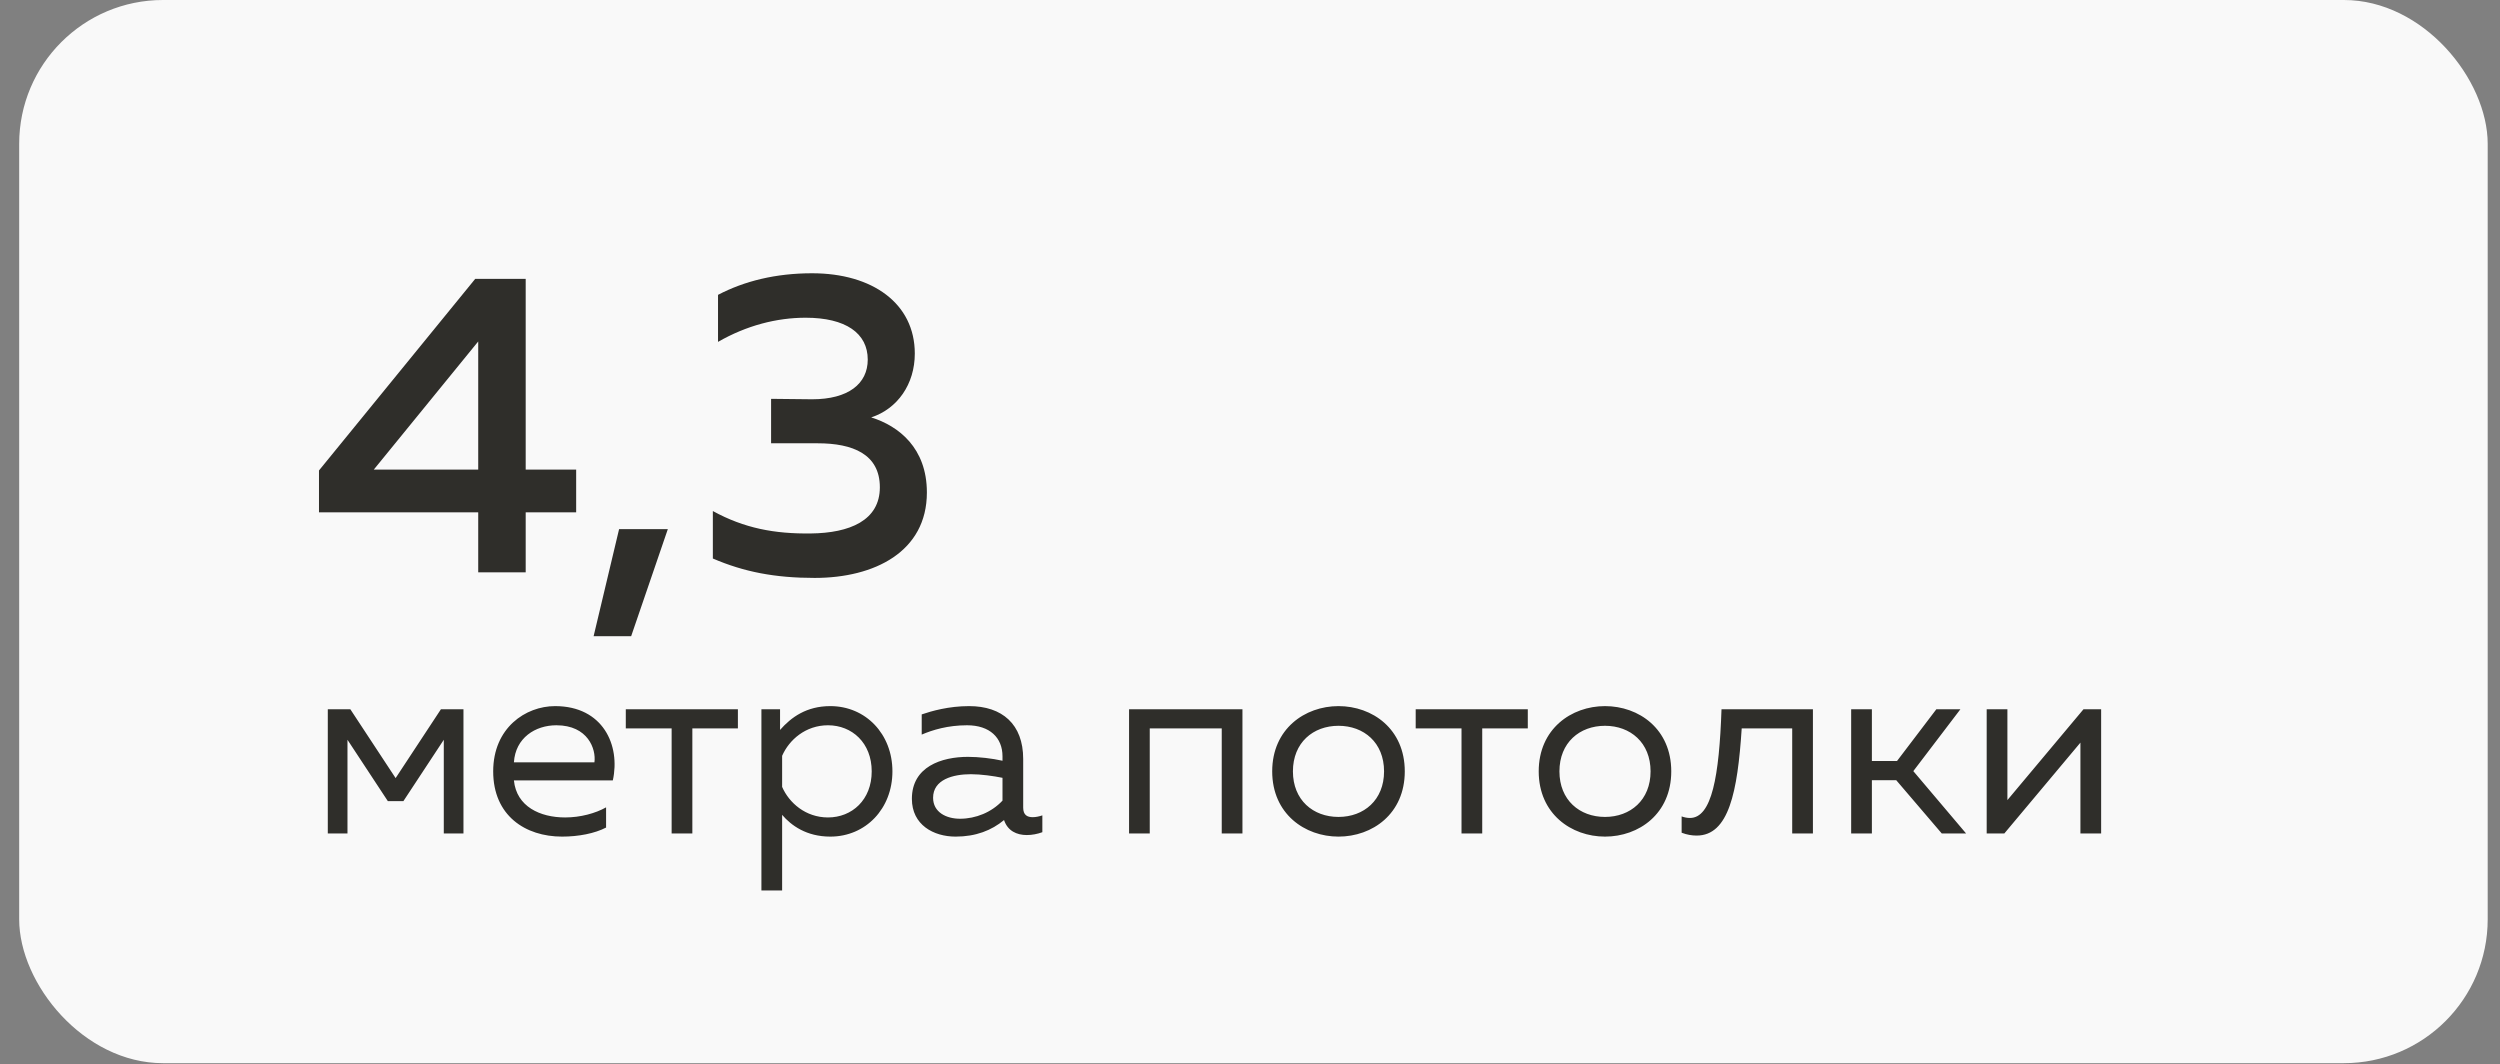 <?xml version="1.0" encoding="UTF-8"?> <svg xmlns="http://www.w3.org/2000/svg" width="101" height="43" viewBox="0 0 101 43" fill="none"><rect x="0" y="0" width="101" height="43" fill="#808080" stroke="none"/> <rect x="0.775" width="99.728" height="42.952" rx="5.811" fill="#F9F9F9"></rect> <path d="M19.198 11.267L12.887 19.007V20.698H19.32V23.122H21.238V20.698H23.277V18.972H21.238V11.267H19.198ZM19.32 18.972H15.101L19.32 13.795V18.972ZM25.499 25.702L26.98 21.378H25.011L23.982 25.702H25.499ZM36.958 14.283C36.958 12.261 35.249 11.04 32.809 11.04C31.344 11.04 30.072 11.354 29.008 11.912V13.812C30.159 13.15 31.379 12.836 32.547 12.836C34.168 12.836 35.057 13.463 35.057 14.527C35.057 15.503 34.273 16.131 32.809 16.131L31.152 16.113V17.909H33.035C34.447 17.909 35.546 18.345 35.546 19.687C35.546 21.029 34.325 21.535 32.756 21.552C31.292 21.57 30.072 21.343 28.799 20.646V22.564C30.054 23.104 31.309 23.348 32.913 23.348C35.336 23.348 37.446 22.285 37.446 19.896C37.446 18.101 36.313 17.212 35.197 16.863C36.26 16.514 36.958 15.521 36.958 14.283Z" fill="#2F2E2A"></path> <path d="M14.038 33.673V29.887L15.669 32.366H16.297L17.929 29.887V33.673H18.724V28.653H17.814L15.983 31.435L14.153 28.653H13.243V33.673H14.038ZM19.925 31.163C19.925 32.952 21.223 33.799 22.708 33.799C23.367 33.799 24.026 33.673 24.486 33.433V32.617C24.057 32.858 23.45 33.025 22.833 33.025C21.819 33.025 20.867 32.586 20.762 31.529H24.758C25.072 30.107 24.36 28.527 22.425 28.527C21.233 28.527 19.925 29.406 19.925 31.163ZM24.015 30.797H20.762C20.825 29.814 21.62 29.301 22.478 29.301C23.754 29.301 24.088 30.264 24.015 30.797ZM27.971 33.673V29.427H29.811V28.653H25.282V29.427H27.134V33.673H27.971ZM31.514 29.489V28.653H30.761V35.975H31.598V32.92C31.964 33.349 32.581 33.799 33.544 33.799C34.977 33.799 36.054 32.669 36.054 31.163C36.054 29.657 34.977 28.527 33.544 28.527C32.581 28.527 31.964 28.977 31.514 29.489ZM35.217 31.163C35.217 32.314 34.422 33.025 33.45 33.025C32.55 33.025 31.881 32.439 31.598 31.791V30.535C31.881 29.887 32.55 29.301 33.45 29.301C34.422 29.301 35.217 30.012 35.217 31.163ZM41.337 32.627V30.661C41.337 29.259 40.49 28.527 39.151 28.527C38.325 28.527 37.635 28.726 37.237 28.862V29.678C37.676 29.489 38.293 29.301 39.068 29.301C39.988 29.301 40.501 29.803 40.501 30.556V30.734C40.082 30.64 39.549 30.577 39.109 30.577C38.032 30.577 36.84 30.975 36.84 32.272C36.84 33.328 37.718 33.799 38.607 33.799C39.423 33.799 40.061 33.548 40.563 33.13C40.71 33.569 41.076 33.736 41.484 33.736C41.693 33.736 41.913 33.694 42.111 33.621V32.941C41.986 32.983 41.85 33.014 41.724 33.014C41.505 33.014 41.337 32.931 41.337 32.627ZM37.697 32.23C37.697 31.498 38.492 31.278 39.224 31.278C39.632 31.278 40.145 31.351 40.501 31.424V32.345C40.061 32.816 39.423 33.077 38.785 33.077C38.231 33.077 37.697 32.816 37.697 32.23ZM46.45 33.673V29.427H49.358V33.673H50.195V28.653H45.614V33.673H46.45ZM51.397 31.163C51.397 32.879 52.715 33.799 54.075 33.799C55.445 33.799 56.753 32.879 56.753 31.163C56.753 29.448 55.445 28.527 54.075 28.527C52.715 28.527 51.397 29.448 51.397 31.163ZM55.916 31.163C55.916 32.324 55.1 33.004 54.075 33.004C53.05 33.004 52.234 32.324 52.234 31.163C52.234 30.002 53.05 29.322 54.075 29.322C55.1 29.322 55.916 30.002 55.916 31.163ZM59.882 33.673V29.427H61.723V28.653H57.194V29.427H59.045V33.673H59.882ZM62.164 31.163C62.164 32.879 63.482 33.799 64.842 33.799C66.212 33.799 67.519 32.879 67.519 31.163C67.519 29.448 66.212 28.527 64.842 28.527C63.482 28.527 62.164 29.448 62.164 31.163ZM66.683 31.163C66.683 32.324 65.867 33.004 64.842 33.004C63.816 33.004 63.001 32.324 63.001 31.163C63.001 30.002 63.816 29.322 64.842 29.322C65.867 29.322 66.683 30.002 66.683 31.163ZM70.365 29.427H72.405V33.673H73.242V28.653H69.549C69.455 31.351 69.162 33.046 68.273 33.046C68.168 33.046 68.053 33.025 67.938 32.983V33.642C68.158 33.726 68.357 33.757 68.545 33.757C69.842 33.757 70.198 32 70.365 29.427ZM75.624 33.673V31.519H76.607L78.448 33.673H79.431L77.298 31.153L79.201 28.653H78.229L76.639 30.745H75.624V28.653H74.787V33.673H75.624ZM80.974 33.673L84.049 30.002V33.673H84.886V28.653H84.174L81.099 32.324V28.653H80.262V33.673H80.974Z" fill="#2F2E2A"></path> </svg> 